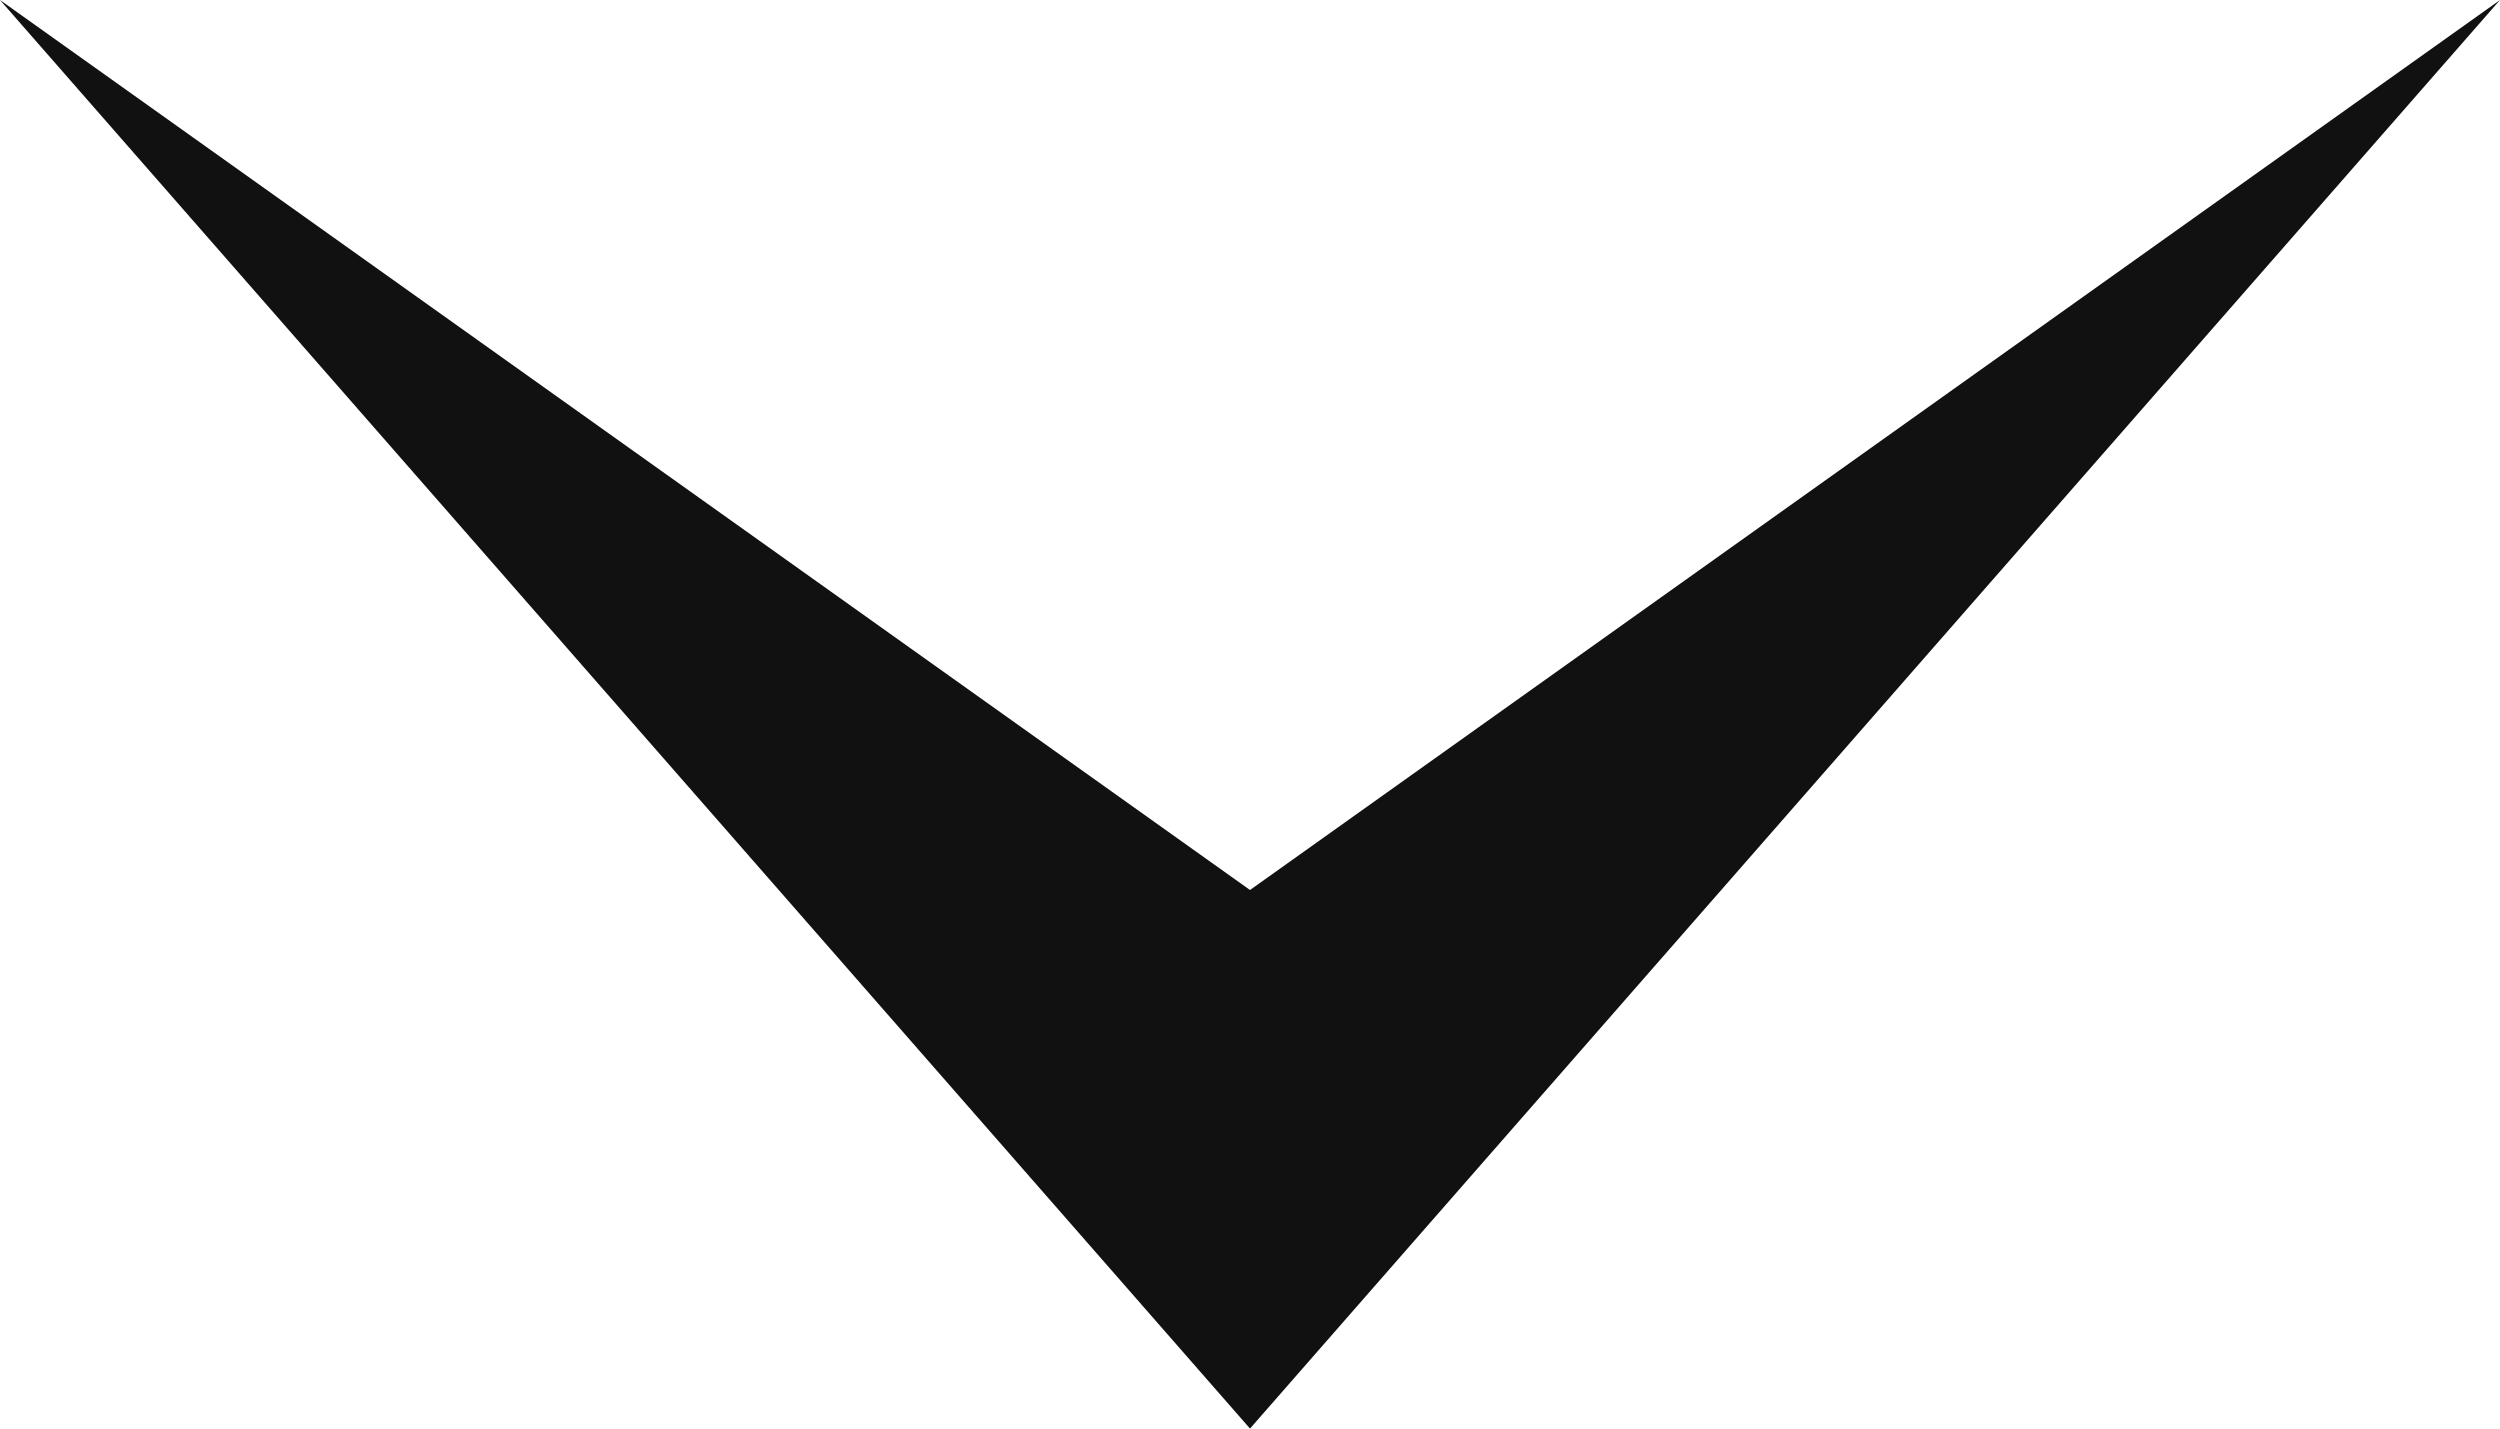 <svg width="14" height="8" viewBox="0 0 14 8" fill="none" xmlns="http://www.w3.org/2000/svg">
<g clip-path="url(#clip0_1_1242)">
<path d="M0 1.66948e-07L7 4.984L14 0L7 8L0 1.66948e-07Z" fill="#111111"/>
</g>
<defs>
<clipPath id="clip0_1_1242">
<rect width="8" height="14" fill="white" transform="translate(14) rotate(90)"/>
</clipPath>
</defs>
</svg>

